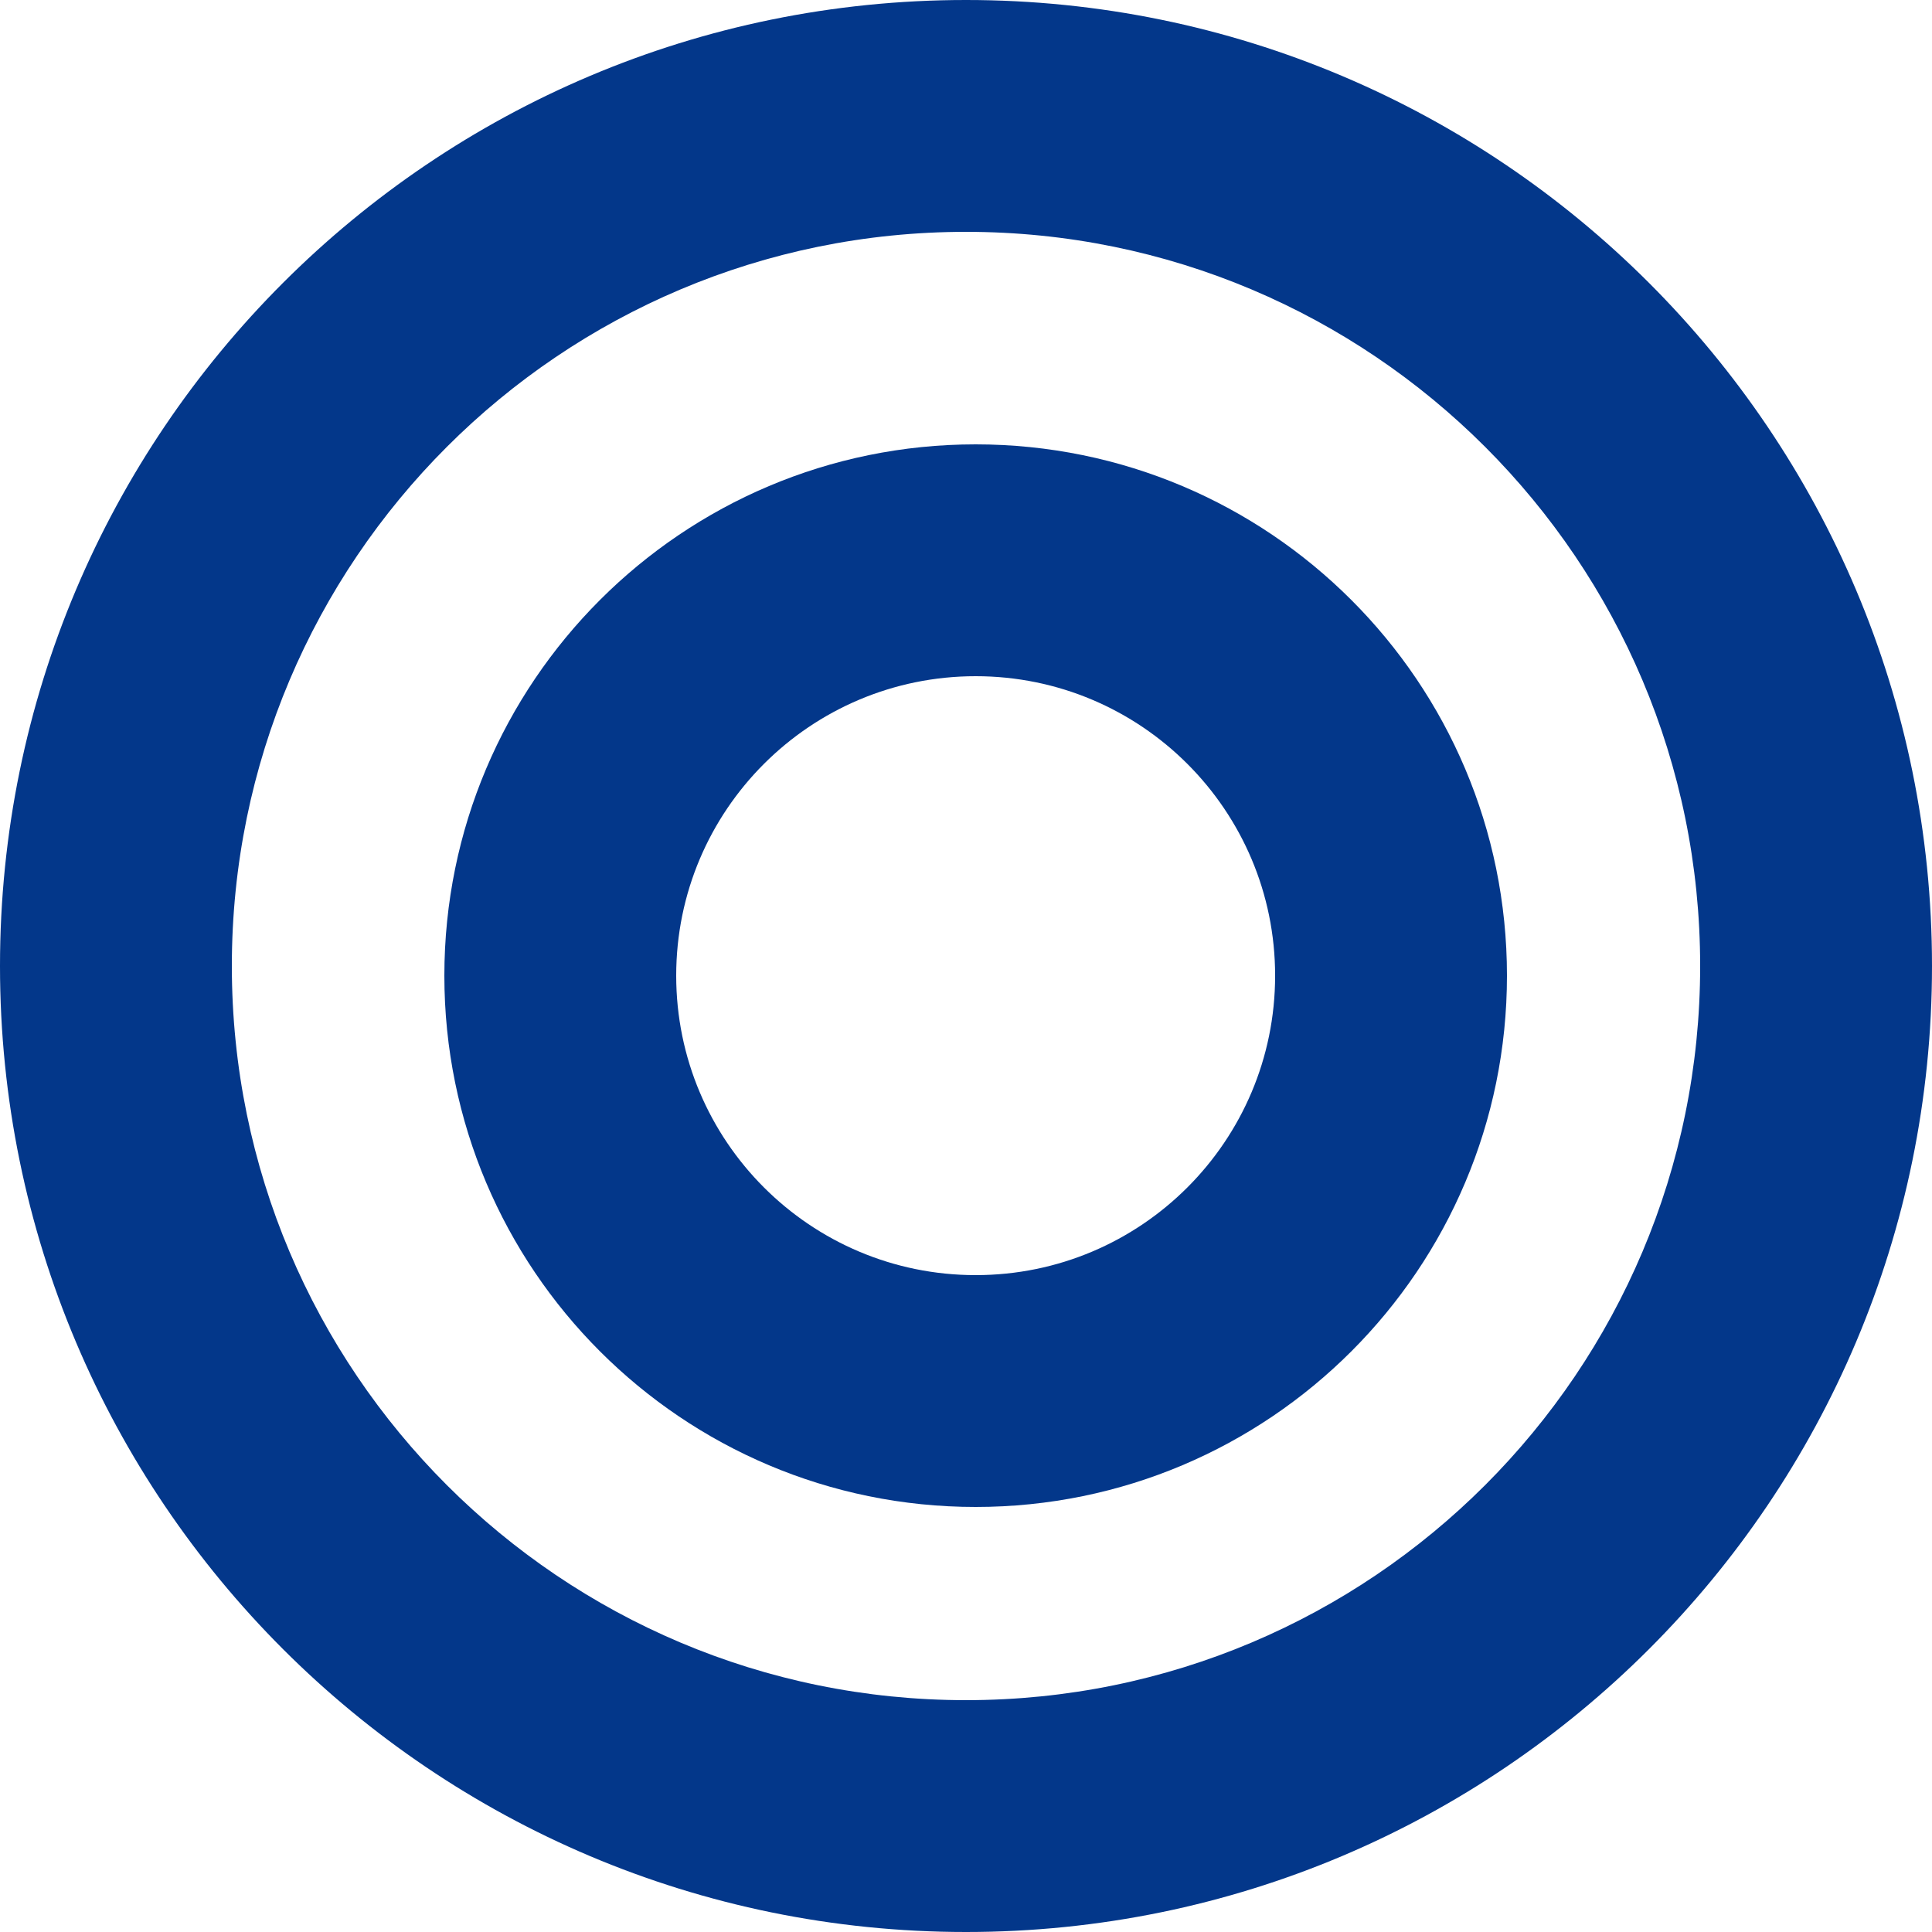 <svg width="100" height="100" viewBox="0 0 100 100" fill="none" xmlns="http://www.w3.org/2000/svg">
<path d="M66 50.5C66 41.94 59.06 35 50.5 35C41.94 35 35 41.94 35 50.5C35 59.06 41.94 66 50.5 66V78C35.312 78 23 65.688 23 50.5C23 35.312 35.312 23 50.5 23C65.688 23 78 35.312 78 50.5C78 65.688 65.688 78 50.5 78V66C59.06 66 66 59.06 66 50.5Z" fill="#03378A"/>
<path d="M88 50C88 29.013 70.987 12 50 12C29.013 12 12 29.013 12 50C12 70.987 29.013 88 50 88V100C22.386 100 0 77.614 0 50C0 22.386 22.386 0 50 0C77.614 0 100 22.386 100 50C100 77.614 77.614 100 50 100V88C70.987 88 88 70.987 88 50Z" fill="#03378A"/>
</svg>
